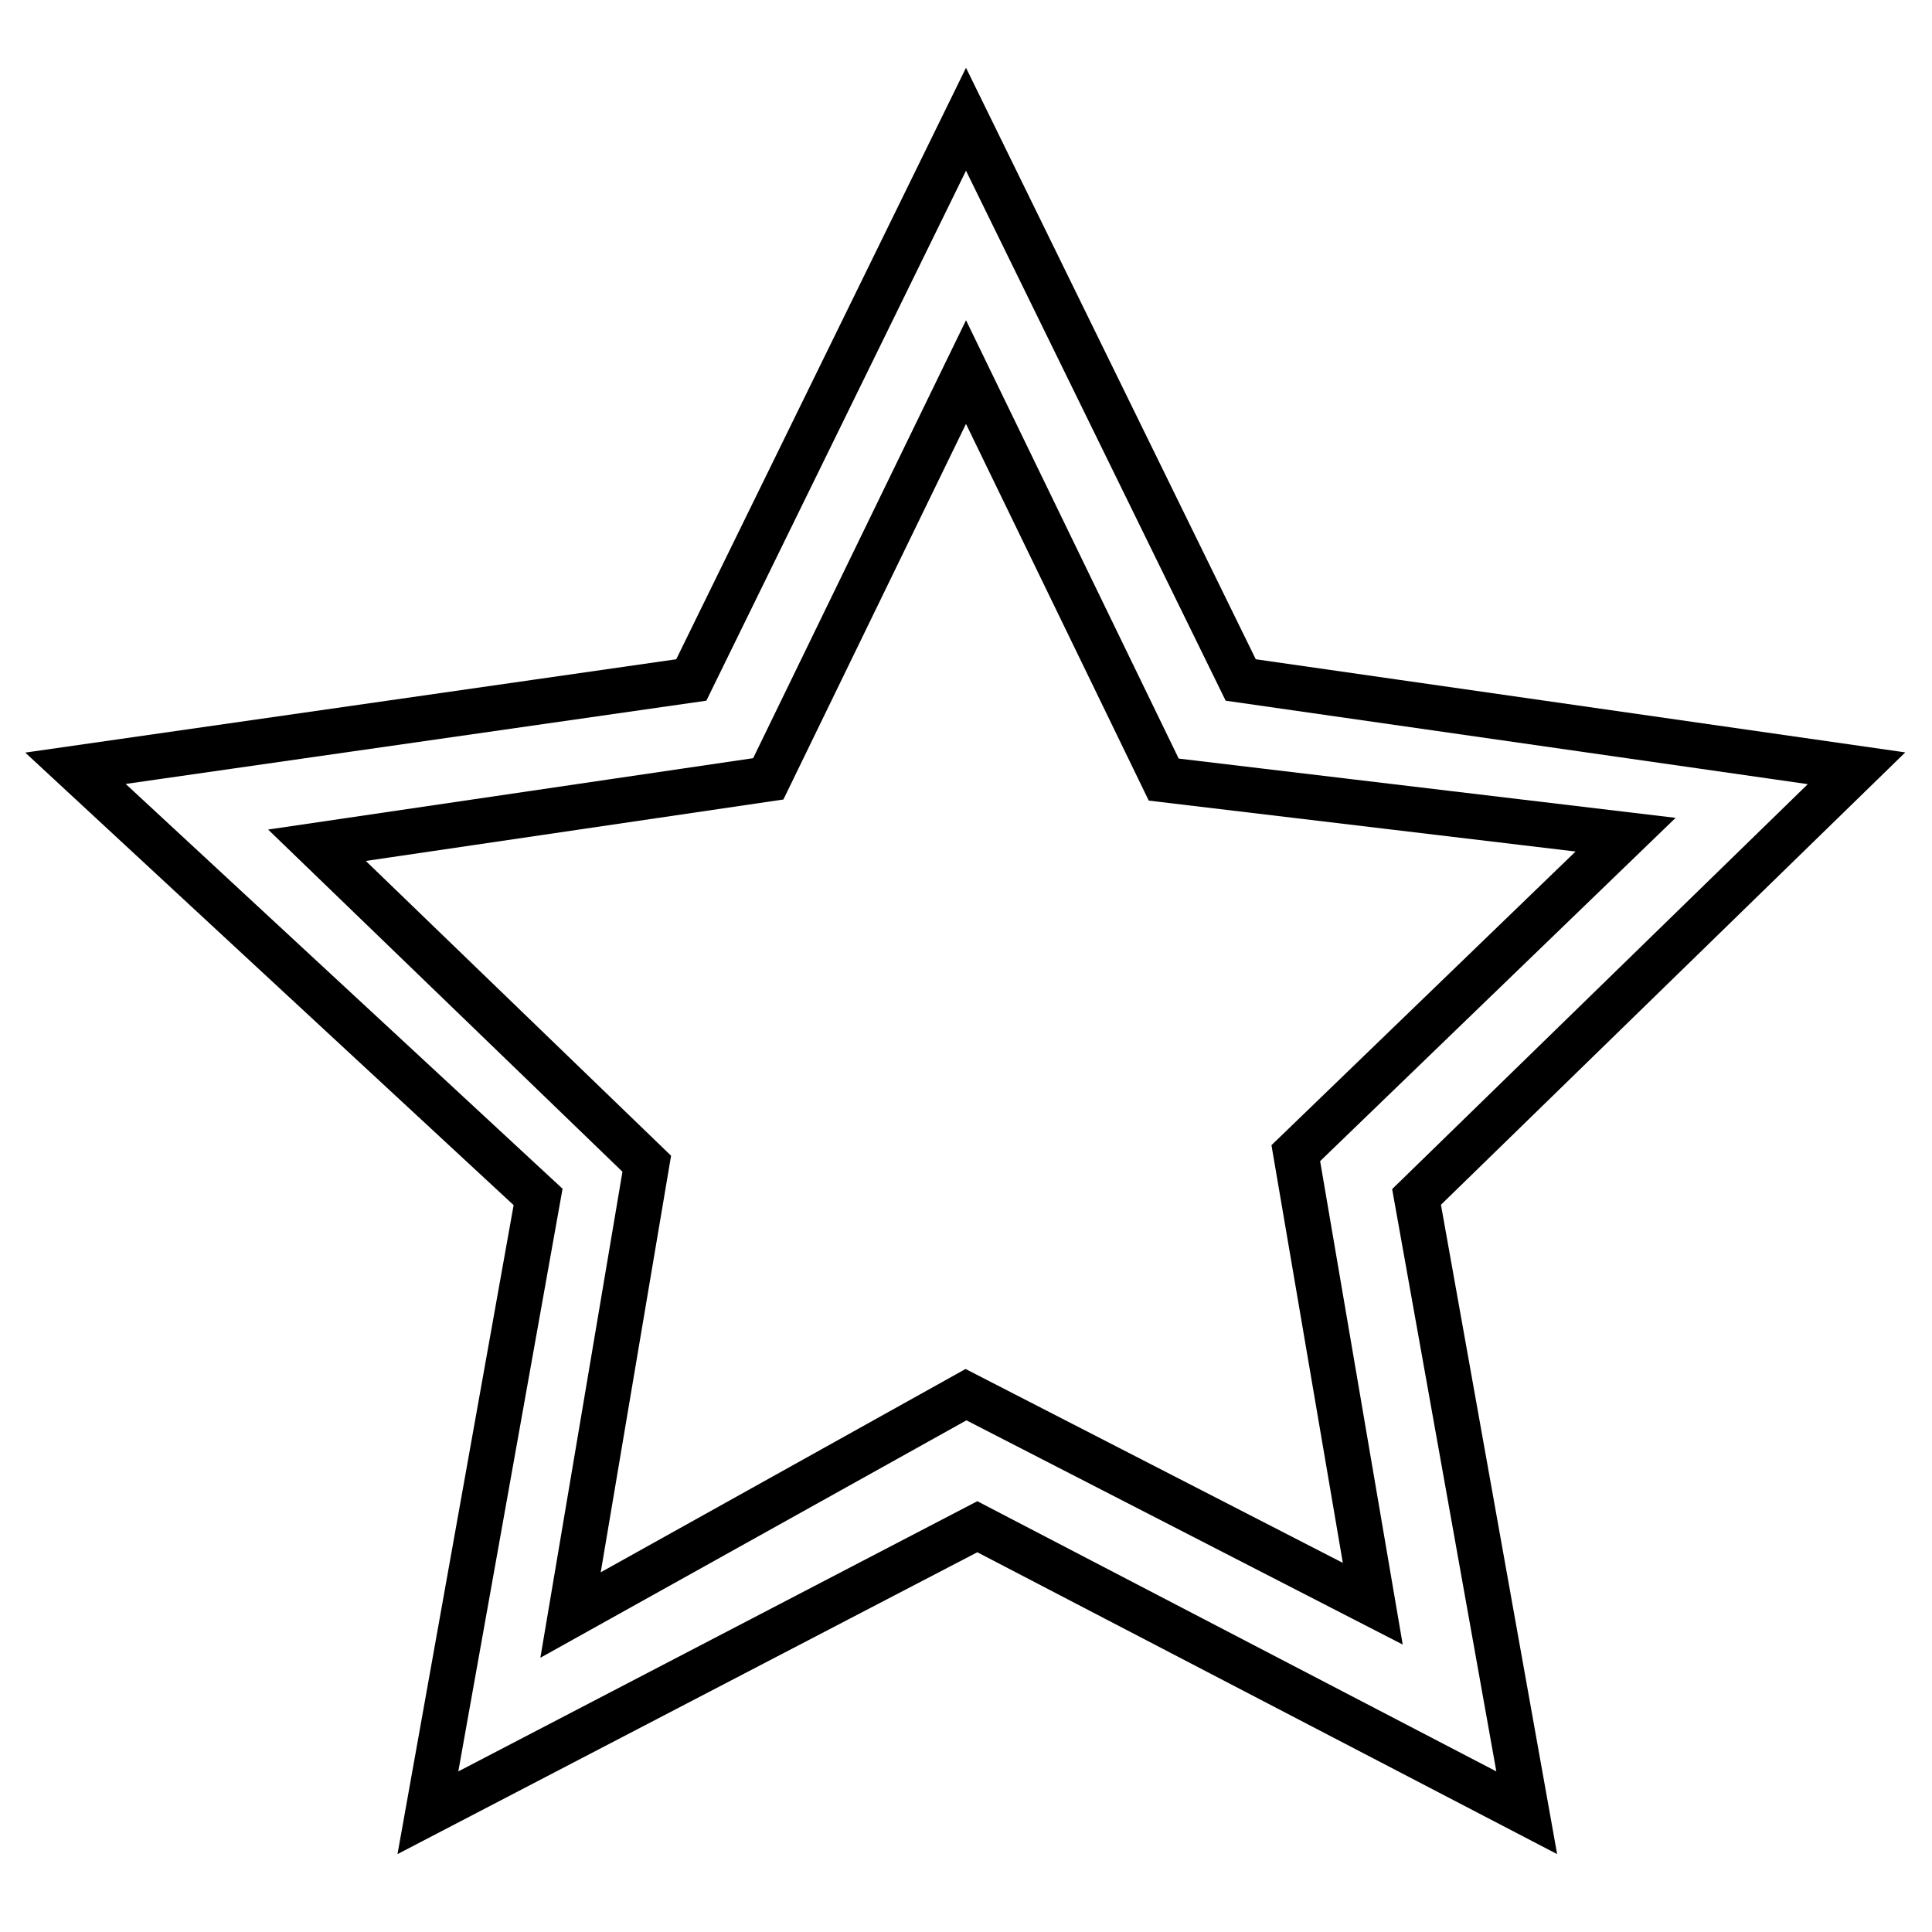 <?xml version="1.0" encoding="utf-8"?>
<!-- Svg Vector Icons : http://www.onlinewebfonts.com/icon -->
<!DOCTYPE svg PUBLIC "-//W3C//DTD SVG 1.1//EN" "http://www.w3.org/Graphics/SVG/1.1/DTD/svg11.dtd">
<svg version="1.1" xmlns="http://www.w3.org/2000/svg" xmlns:xlink="http://www.w3.org/1999/xlink" x="0px" y="0px" viewBox="0 0 256 256" enable-background="new 0 0 256 256" xml:space="preserve">
<g> <path stroke-width="6" fill-opacity="0" stroke="#000000"  d="M10,101.8l81.6-11.7L128,15.8l36.4,74.3l81.6,11.7l-58.3,56.8l14.6,81.6l-72.8-37.9l-72.8,37.9l14.6-81.6 L10,101.8z M128,184.8l53.9,27.7l-10.2-59.7l43.7-42.2l-61.2-7.3L128,49.3l-26.2,53.9L42,112l43.7,42.2L75.6,214L128,184.8z"/></g>
</svg>